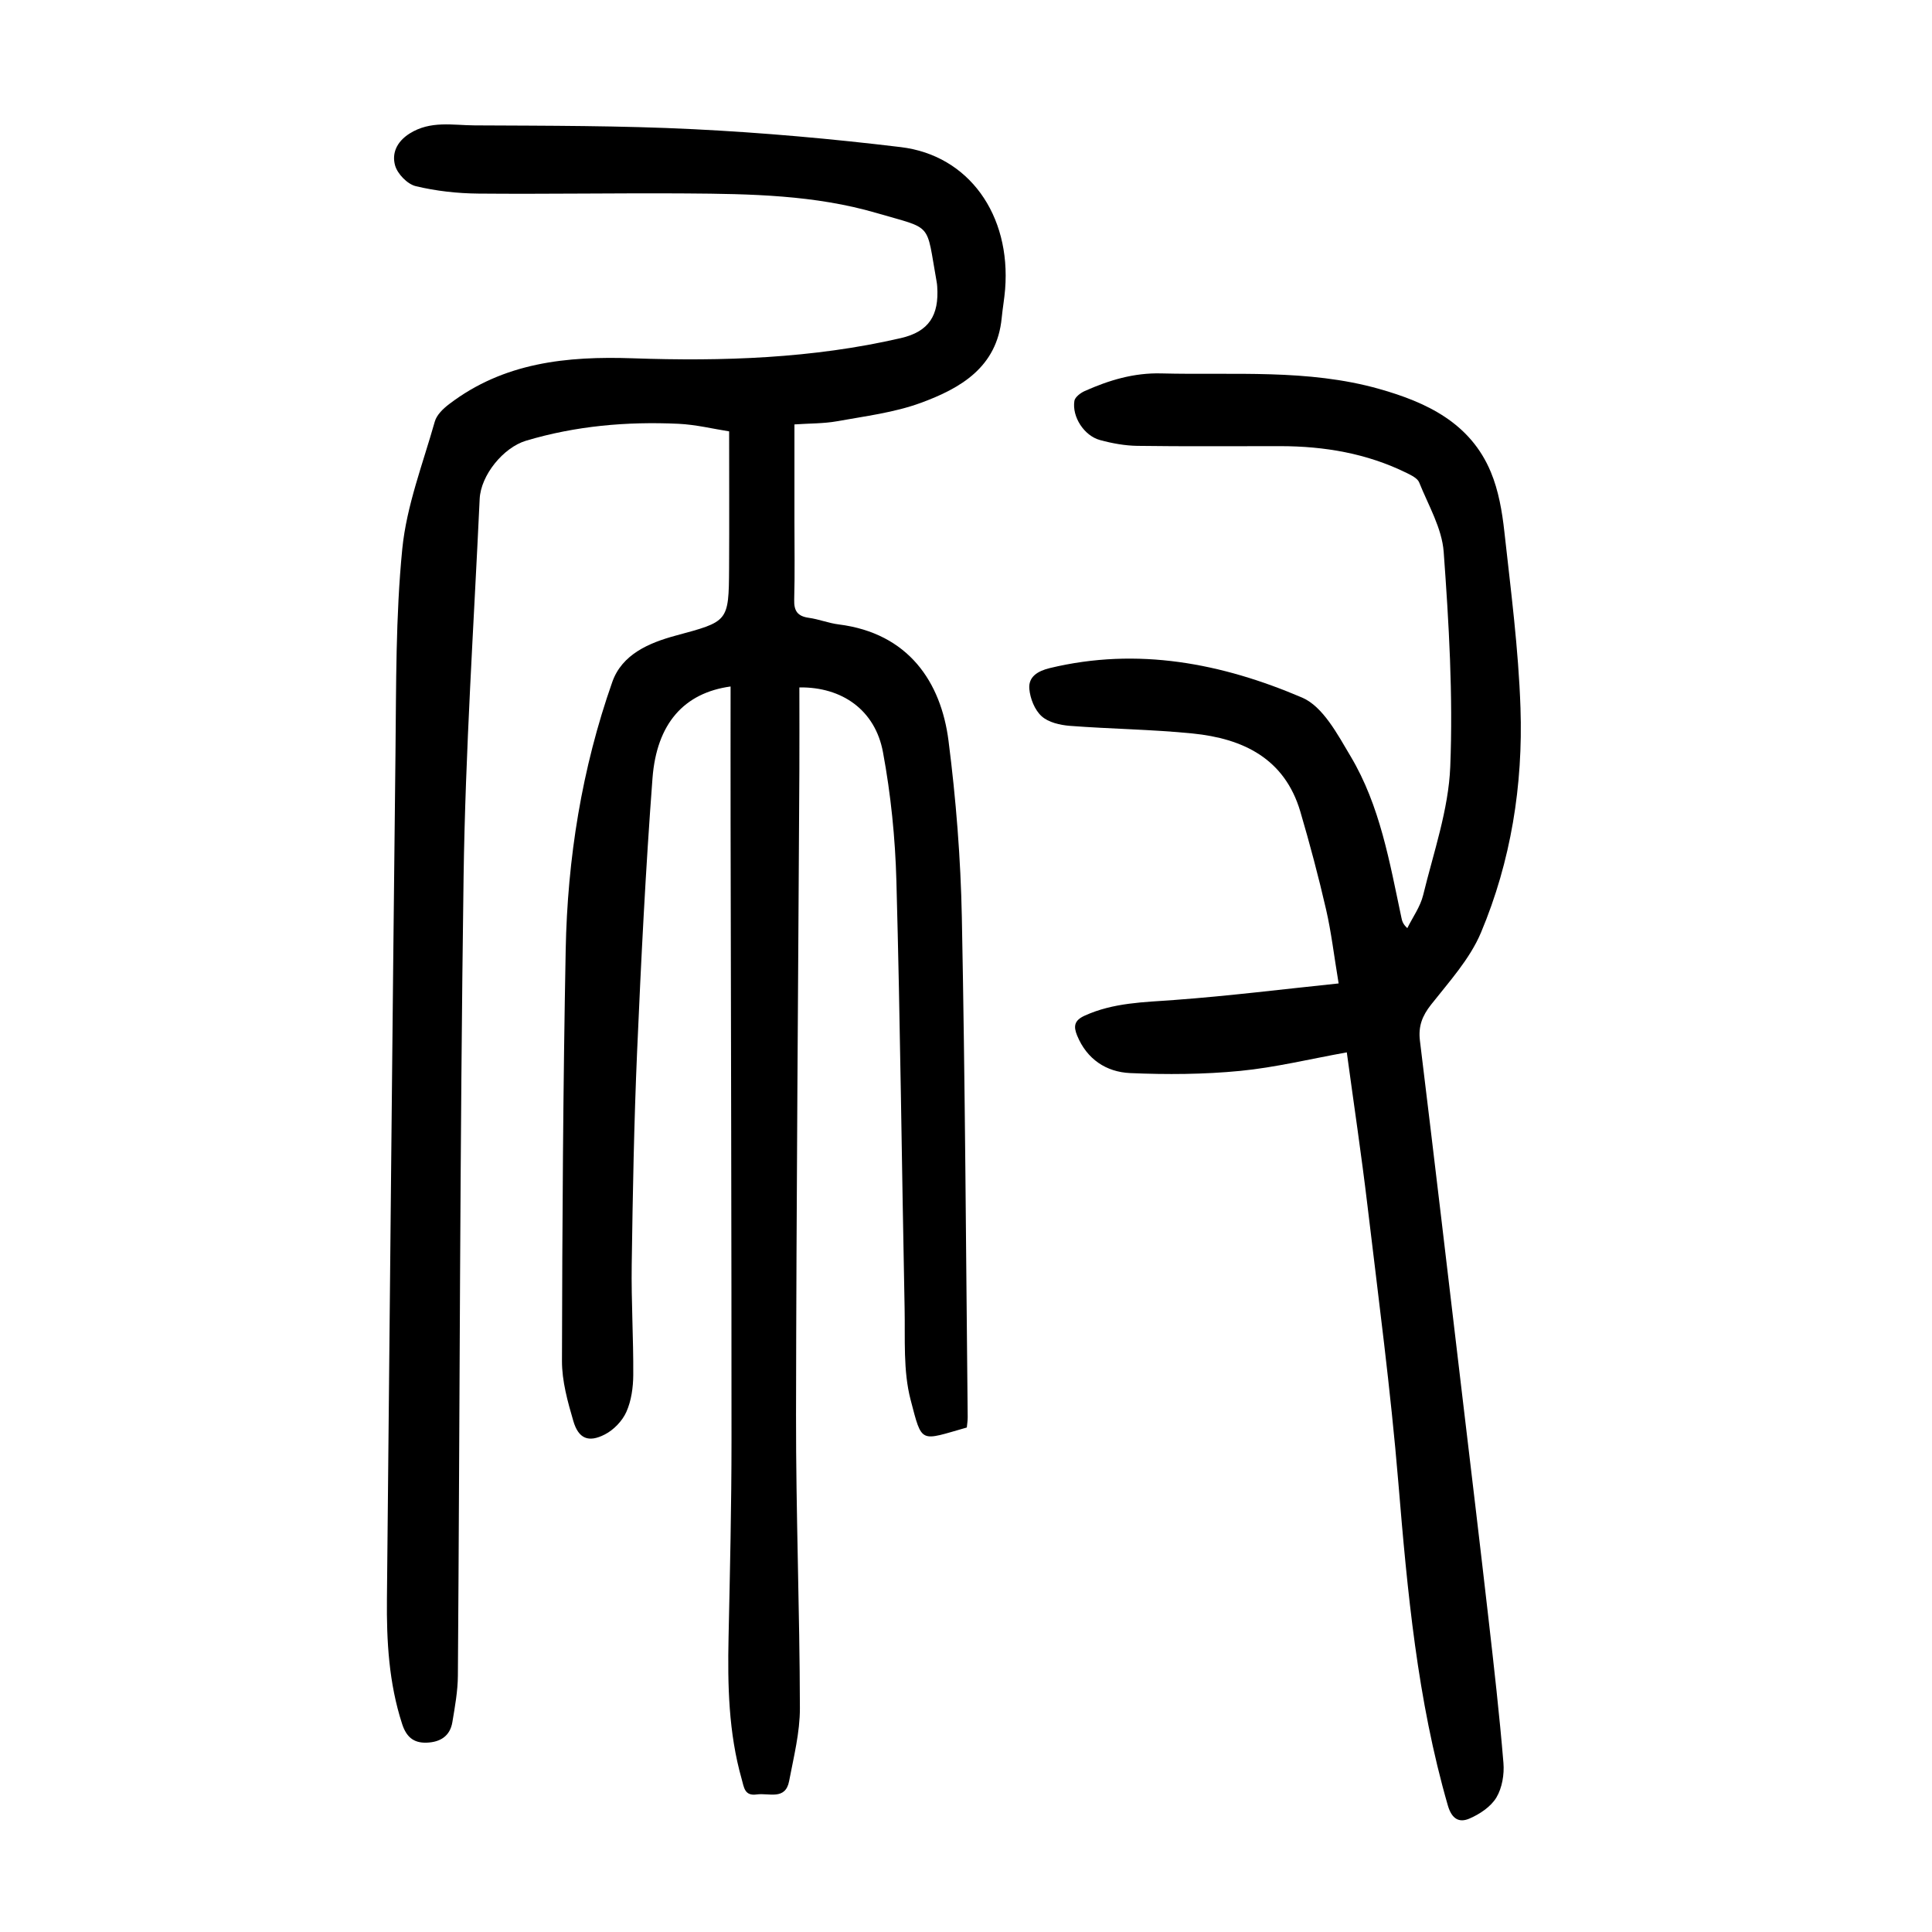 <?xml version="1.0" encoding="utf-8"?>
<svg version="1.1" id="zdic.net" xmlns="http://www.w3.org/2000/svg" xmlns:xlink="http://www.w3.org/1999/xlink" x="0px" y="0px"
	 viewBox="0 0 400 400" style="enable-background:new 0 0 400 400;" xml:space="preserve">
<g>
	<path d="M164.48,87.87c0,6.97,0,13.57,0,20.17c0,5.37,0.1,10.75-0.05,16.12c-0.07,2.33,0.7,3.43,3.02,3.75
		c2.09,0.29,4.11,1.11,6.2,1.37c14.46,1.82,21.18,11.95,22.73,24.09c1.55,12.12,2.52,24.37,2.76,36.58
		c0.68,34.47,0.85,68.95,1.21,103.43c0.01,0.74-0.12,1.48-0.18,2.17c-9.76,2.76-9.22,3.53-11.64-5.74
		c-1.57-6.02-1.11-12.6-1.24-18.94c-0.59-29.48-0.9-58.97-1.7-88.44c-0.24-8.93-1.15-17.93-2.78-26.7
		c-1.61-8.7-8.45-13.53-17.31-13.41c0,5.71,0.03,11.44,0,17.16c-0.24,44.49-0.63,88.98-0.69,133.47c-0.03,20.23,0.76,40.46,0.8,60.7
		c0.01,5.03-1.28,10.1-2.23,15.1c-0.77,4.04-4.2,2.42-6.69,2.77c-2.54,0.36-2.64-1.42-3.13-3.17c-2.73-9.63-2.93-19.46-2.72-29.36
		c0.29-13.62,0.61-27.24,0.61-40.86c0.01-42.49-0.12-84.99-0.19-127.49c-0.02-9.47,0-18.94,0-28.51
		c-9.63,1.32-15.31,7.67-16.17,19.02c-1.42,18.8-2.36,37.63-3.18,56.47c-0.64,14.73-0.91,29.48-1.12,44.22
		c-0.11,7.61,0.37,15.23,0.32,22.85c-0.02,2.57-0.4,5.33-1.43,7.63c-0.84,1.88-2.62,3.73-4.46,4.67c-3.38,1.74-5.45,0.87-6.52-2.79
		c-1.18-4.03-2.36-8.27-2.35-12.42c0.06-28.37,0.23-56.74,0.77-85.1c0.36-18.94,3.34-37.57,9.65-55.49
		c2.02-5.74,7.64-8.1,13.04-9.57c10.98-2.98,11.07-2.77,11.14-13.99c0.05-9.23,0.01-18.47,0.01-28.32c-3.23-0.5-6.86-1.4-10.53-1.57
		c-10.66-0.49-21.22,0.43-31.51,3.5c-4.69,1.4-9.38,7.12-9.61,12.07c-1.21,26.08-2.96,52.16-3.33,78.26
		c-0.77,55.11-0.78,110.22-1.18,165.34c-0.02,3.21-0.61,6.44-1.14,9.63c-0.48,2.9-2.5,4.16-5.34,4.26
		c-2.76,0.09-4.22-1.26-5.07-3.89c-2.74-8.45-3.23-17.14-3.14-25.92c0.58-58.36,1.11-116.71,1.77-175.07
		c0.16-14.11,0.02-28.29,1.41-42.3c0.89-8.92,4.26-17.61,6.73-26.34c0.39-1.39,1.75-2.69,2.98-3.62c11.3-8.62,24.34-9.95,38.02-9.48
		c18.62,0.65,37.23,0.04,55.49-4.18c5.82-1.34,7.93-4.7,7.53-10.67c-0.02-0.37-0.07-0.75-0.14-1.12
		c-2.22-12.37-0.61-10.65-12.39-14.1c-12.81-3.75-26.13-3.97-39.38-4.06c-14.37-0.1-28.74,0.16-43.11,0.03
		c-4.33-0.04-8.75-0.53-12.95-1.54c-1.73-0.42-3.78-2.54-4.27-4.28c-0.7-2.49,0.3-4.89,2.98-6.6c4.34-2.75,8.99-1.72,13.5-1.7
		c15.11,0.08,30.25,0.04,45.33,0.79c14.33,0.71,28.65,1.99,42.9,3.71c14.09,1.7,22.81,14.05,21.59,29.43
		c-0.16,1.99-0.52,3.96-0.71,5.95c-0.99,10.21-8.51,14.54-16.72,17.56c-5.53,2.03-11.55,2.76-17.4,3.82
		C170.53,87.71,167.65,87.65,164.48,87.87z"/>
	<path d="M278.84,217.88c-7.62,1.37-14.81,3.13-22.09,3.84c-7.53,0.73-15.18,0.78-22.75,0.45c-4.96-0.22-8.98-2.86-11-7.79
		c-0.76-1.87-0.62-3.1,1.55-4.09c5.97-2.72,12.28-2.79,18.65-3.26c11.15-0.82,22.26-2.21,33.95-3.42
		c-0.97-5.82-1.52-10.63-2.6-15.31c-1.56-6.79-3.36-13.55-5.32-20.23c-3.25-11.05-11.88-15.16-22.31-16.21
		c-8.44-0.85-16.95-0.93-25.41-1.58c-2.03-0.16-4.45-0.71-5.86-2c-1.43-1.29-2.37-3.67-2.54-5.66c-0.21-2.51,1.73-3.69,4.24-4.3
		c18.18-4.39,35.62-1,52.24,6.11c4.31,1.84,7.34,7.62,10.03,12.14c6.1,10.23,8.08,21.91,10.52,33.39c0.14,0.67,0.28,1.34,1.23,2.2
		c1.12-2.27,2.69-4.43,3.28-6.84c2.14-8.81,5.25-17.65,5.61-26.58c0.59-14.79-0.28-29.69-1.36-44.48c-0.36-4.9-3.18-9.65-5.08-14.39
		c-0.35-0.86-1.62-1.47-2.59-1.95c-8.24-4.06-17.04-5.54-26.14-5.55c-9.87-0.01-19.75,0.08-29.62-0.06
		c-2.58-0.04-5.22-0.52-7.72-1.2c-3.29-0.89-5.83-4.81-5.31-8.11c0.12-0.78,1.27-1.65,2.14-2.04c5.03-2.24,10.16-3.8,15.85-3.65
		c15.08,0.39,30.3-0.96,45.07,3.2c9.84,2.77,18.92,7.04,23.16,17.22c1.6,3.84,2.34,8.16,2.8,12.33c1.34,12.15,2.93,24.32,3.34,36.51
		c0.54,15.98-1.97,31.73-8.18,46.51c-2.3,5.47-6.59,10.17-10.34,14.93c-1.84,2.34-2.66,4.49-2.3,7.45
		c2.98,24.42,5.85,48.85,8.74,73.28c1.84,15.5,3.7,31,5.47,46.51c1.13,9.9,2.26,19.81,3.08,29.74c0.2,2.37-0.27,5.18-1.46,7.17
		c-1.15,1.91-3.46,3.45-5.59,4.36c-2.07,0.89-3.63,0.15-4.46-2.72c-6.32-21.87-8.38-44.32-10.25-66.87
		c-1.59-19.15-4.12-38.23-6.39-57.32C281.87,239.11,280.3,228.63,278.84,217.88z"/>
</g>
</svg>
